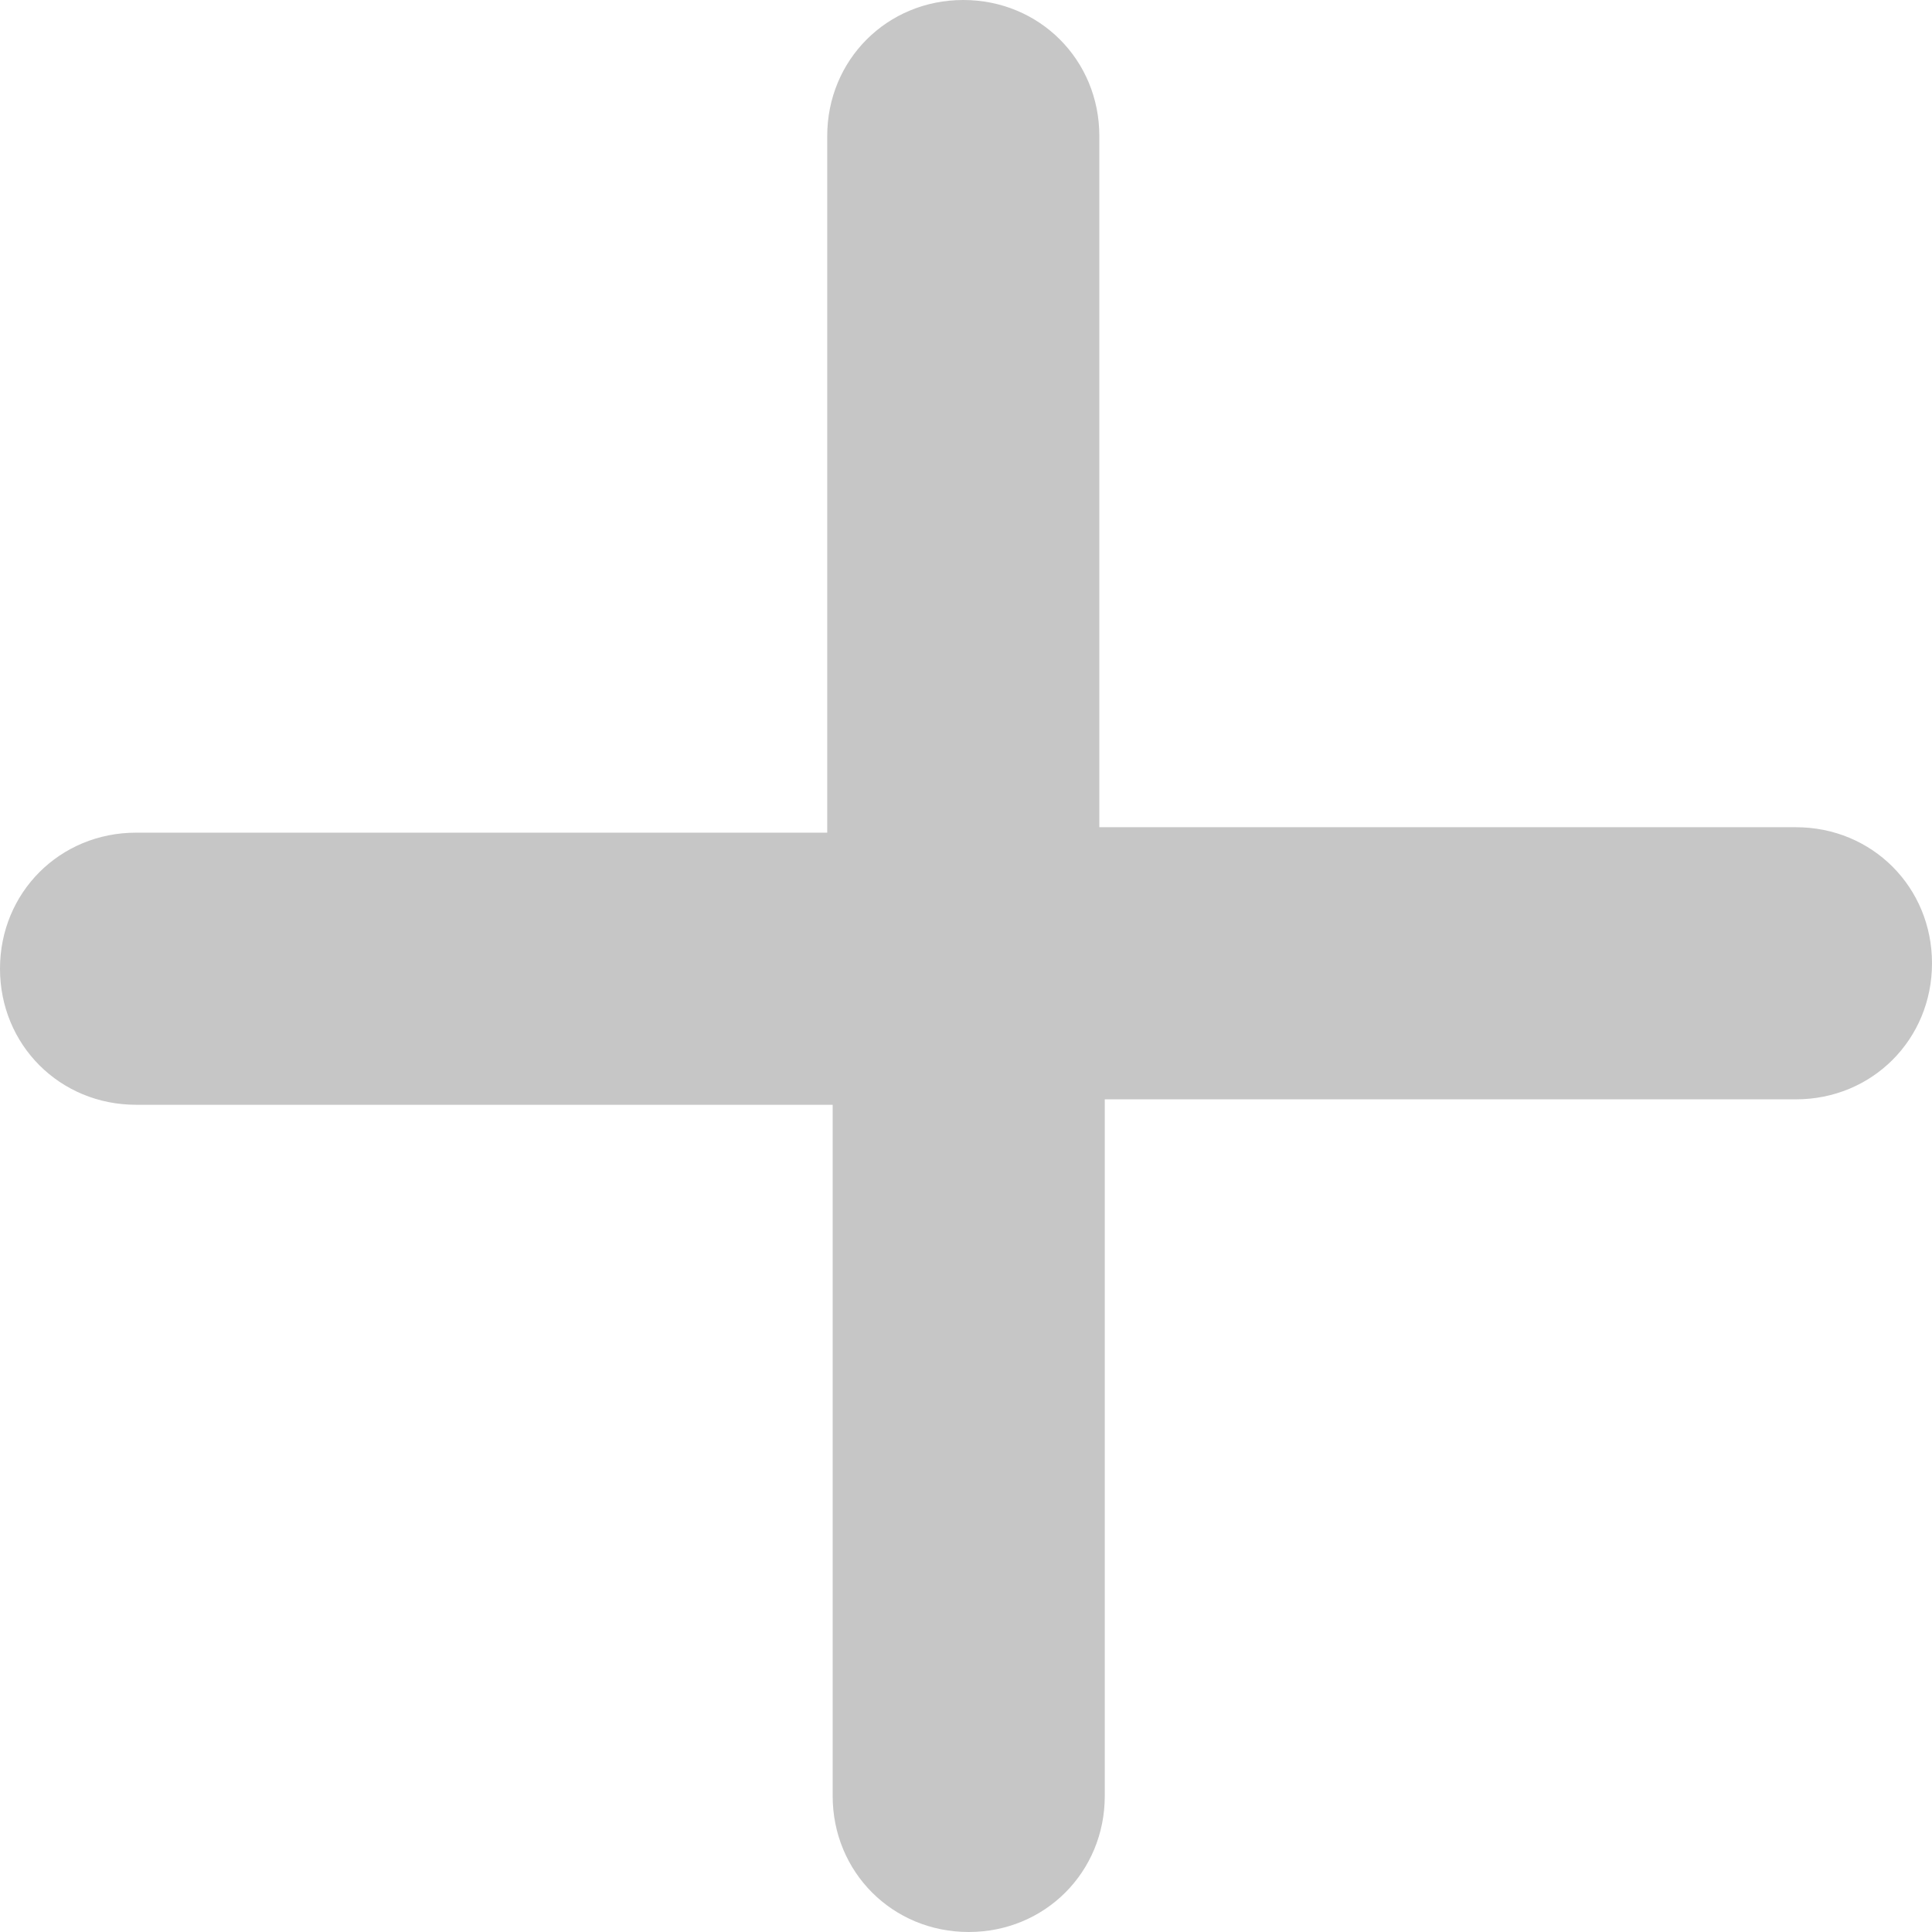 <?xml version="1.0" encoding="utf-8"?>
<!-- Generator: Adobe Illustrator 24.3.0, SVG Export Plug-In . SVG Version: 6.00 Build 0)  -->
<svg version="1.1" id="Livello_1" xmlns="http://www.w3.org/2000/svg" xmlns:xlink="http://www.w3.org/1999/xlink" x="0px" y="0px"
	 viewBox="0 0 35.5 35.5" style="enable-background:new 0 0 35.5 35.5;" xml:space="preserve">
<style type="text/css">
	.st0{fill:#C6C6C6;}
</style>
<g id="Livello_2_1_">
	<g id="Livello_1-2">
		<path class="st0" d="M33,15.2H20.2V2.5c0-1.4-1.1-2.5-2.5-2.5s-2.5,1.1-2.5,2.5v12.8H2.5c-1.4,0-2.5,1.1-2.5,2.5s1.1,2.5,2.5,2.5
			h12.8V33c0,1.4,1.1,2.5,2.5,2.5s2.5-1.1,2.5-2.5V20.2H33c1.4,0,2.5-1.1,2.5-2.5S34.4,15.2,33,15.2z"/>
	</g>
</g>
</svg>
